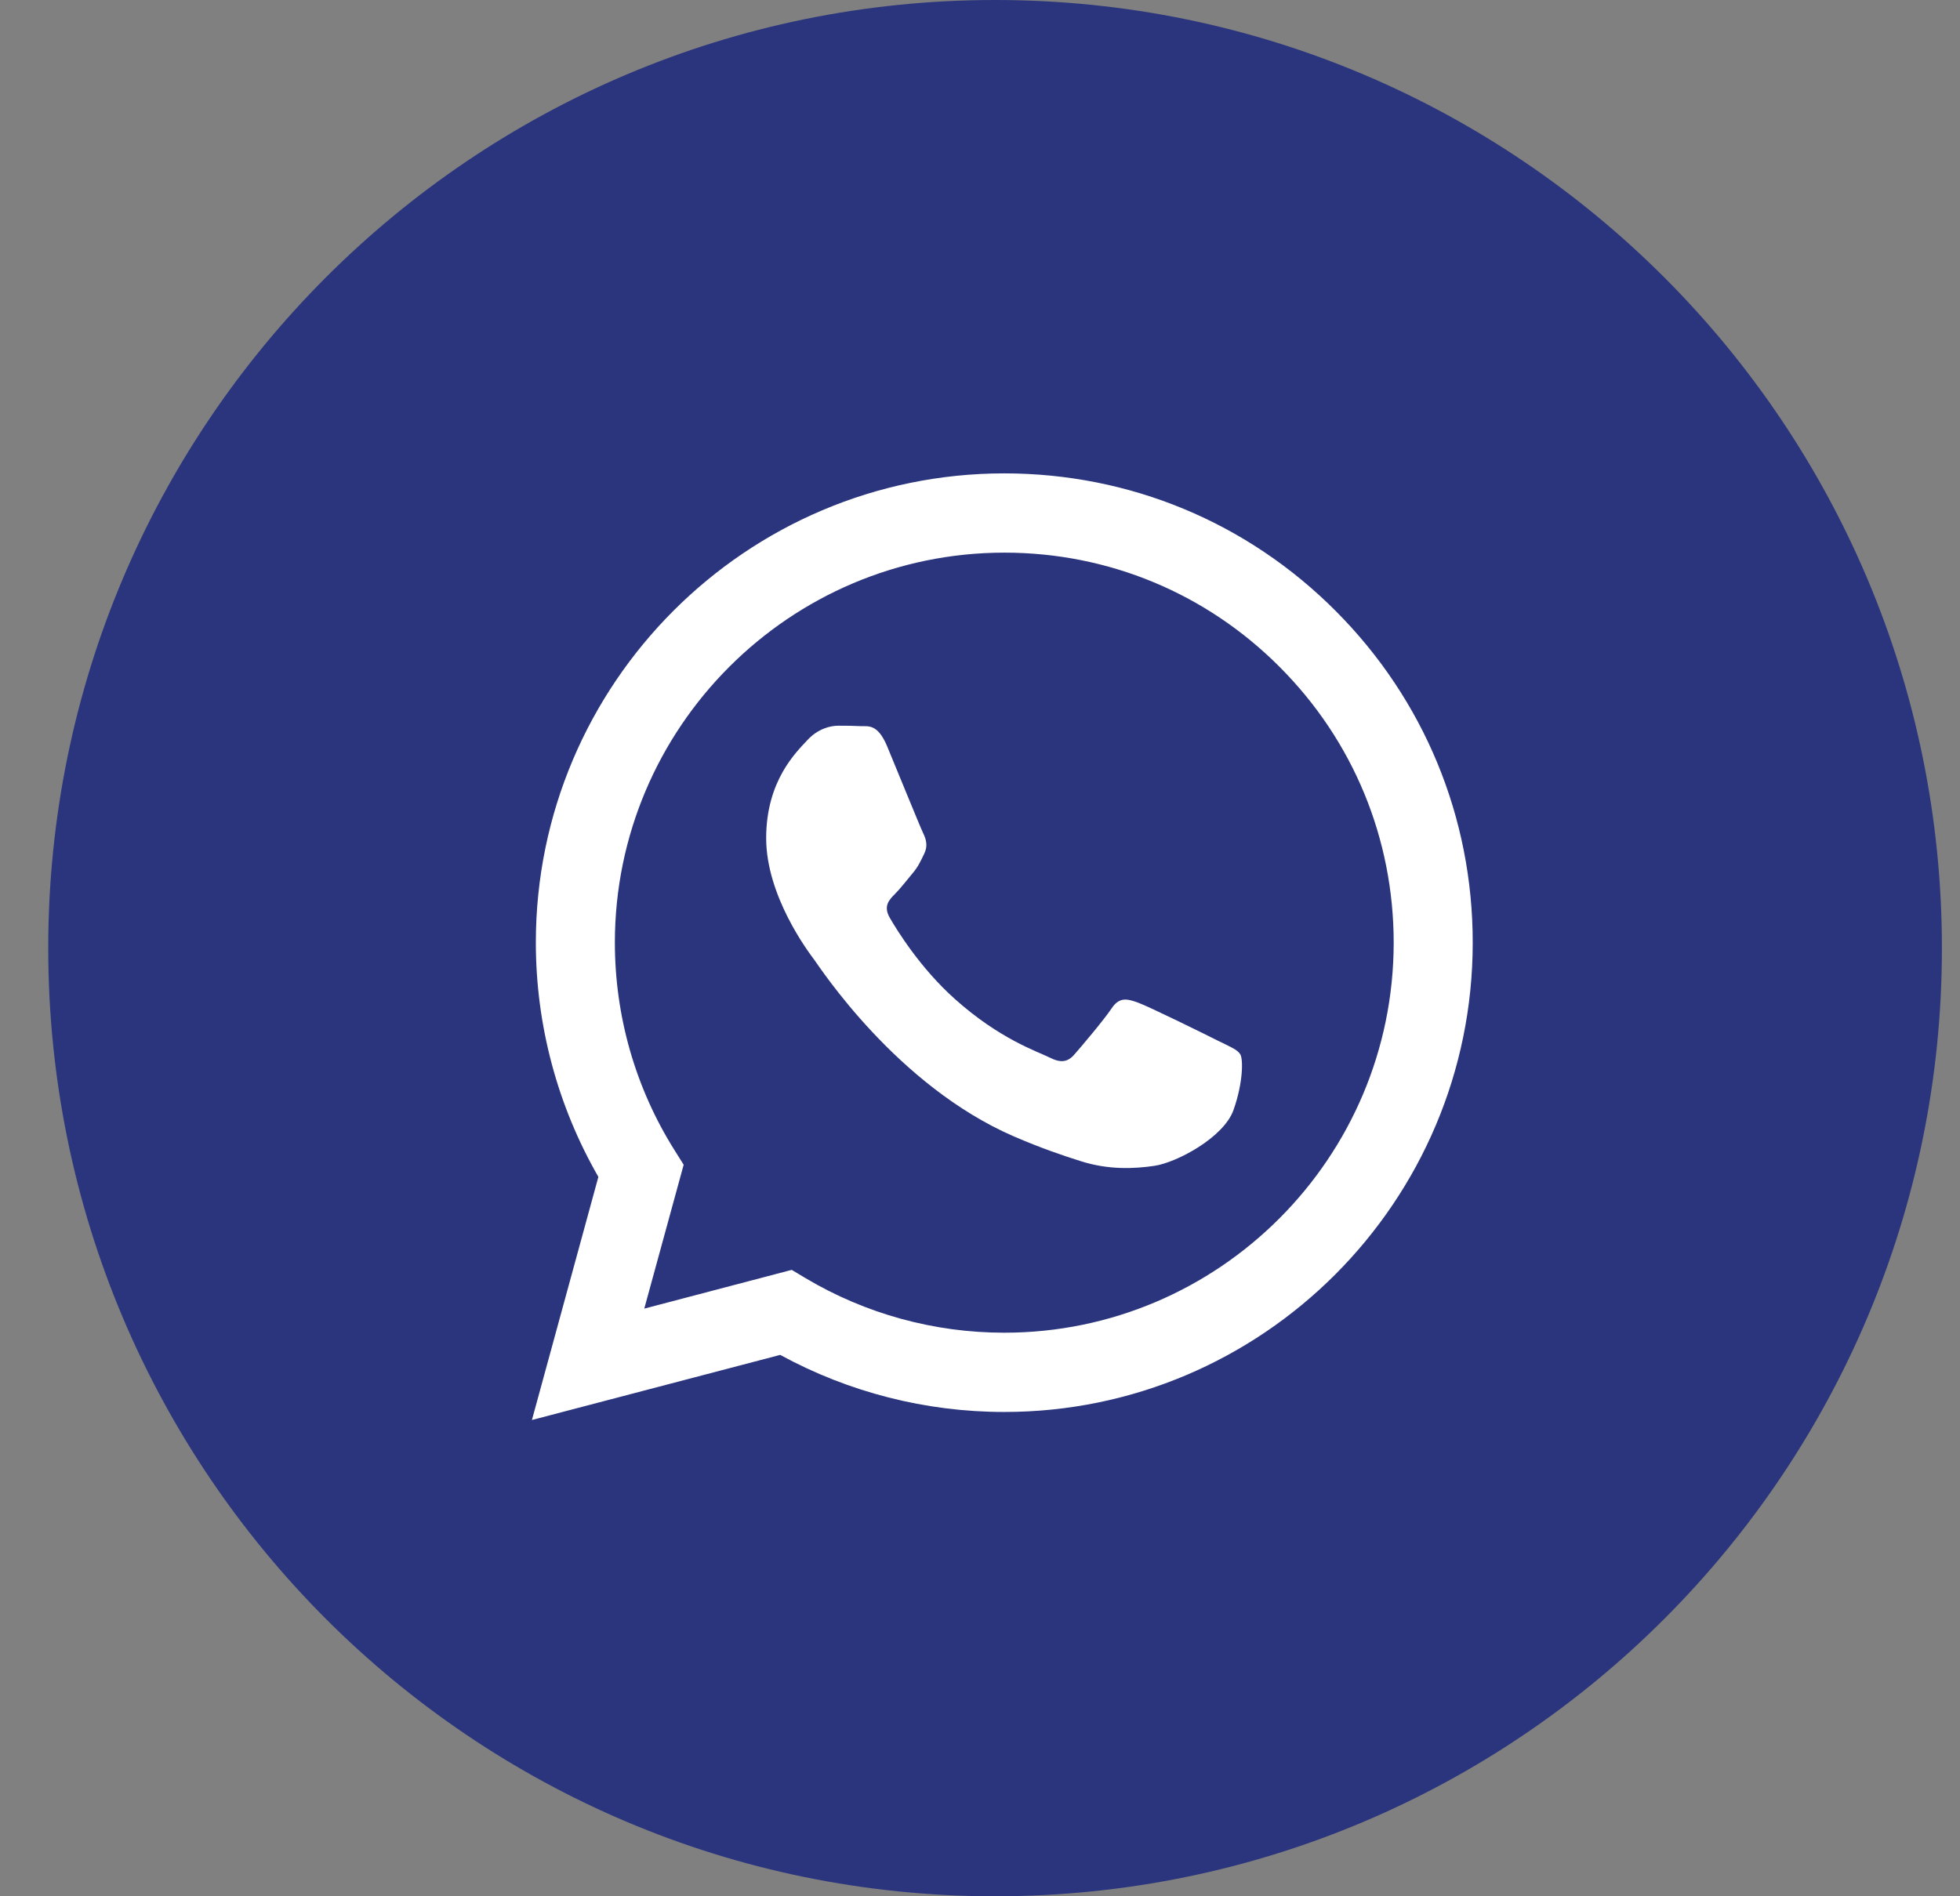 <svg width="31" height="30" viewBox="0 0 31 30" fill="none" xmlns="http://www.w3.org/2000/svg">
<rect x="0" y="0" width="31" height="30" fill="#808080" stroke="none"/>
<path d="M15.739 30C24.009 30 30.714 23.284 30.714 15C30.714 6.716 24.009 0 15.739 0C7.468 0 0.763 6.716 0.763 15C0.763 23.284 7.468 30 15.739 30Z" fill="#2A357D"/>
<path d="M8.413 22.465L9.464 18.619C8.817 17.493 8.475 16.217 8.475 14.909C8.477 10.818 11.801 7.489 15.885 7.489C17.867 7.49 19.727 8.262 21.126 9.666C22.524 11.068 23.295 12.933 23.293 14.916C23.292 19.009 19.968 22.338 15.884 22.338H15.881C14.641 22.338 13.422 22.026 12.34 21.435L8.413 22.465ZM12.522 20.09L12.746 20.224C13.692 20.786 14.776 21.084 15.881 21.084H15.884C19.279 21.084 22.041 18.317 22.043 14.915C22.043 13.267 21.403 11.717 20.24 10.552C19.077 9.385 17.53 8.743 15.886 8.743C12.49 8.743 9.726 11.51 9.725 14.911C9.725 16.076 10.05 17.212 10.667 18.194L10.813 18.427L10.19 20.703L12.522 20.09Z" fill="white"/>
<path fill-rule="evenodd" clip-rule="evenodd" d="M19.617 16.68C19.571 16.603 19.447 16.556 19.262 16.464C19.077 16.37 18.167 15.922 17.997 15.861C17.827 15.8 17.704 15.769 17.581 15.954C17.456 16.14 17.103 16.557 16.994 16.681C16.885 16.806 16.778 16.821 16.593 16.727C16.407 16.634 15.811 16.439 15.104 15.806C14.553 15.315 14.181 14.707 14.074 14.521C13.966 14.336 14.063 14.235 14.155 14.143C14.239 14.06 14.34 13.927 14.432 13.818C14.524 13.709 14.556 13.633 14.617 13.508C14.679 13.384 14.648 13.277 14.602 13.183C14.556 13.09 14.186 12.177 14.031 11.806C13.88 11.445 13.729 11.493 13.614 11.488C13.507 11.482 13.383 11.481 13.259 11.481C13.135 11.481 12.935 11.527 12.766 11.713C12.596 11.898 12.118 12.348 12.118 13.26C12.118 14.173 12.781 15.054 12.875 15.179C12.967 15.303 14.18 17.175 16.037 17.979C16.479 18.17 16.824 18.285 17.093 18.37C17.536 18.511 17.94 18.491 18.259 18.444C18.614 18.391 19.354 17.996 19.509 17.562C19.663 17.128 19.663 16.757 19.617 16.68Z" fill="white"/>
</svg>
